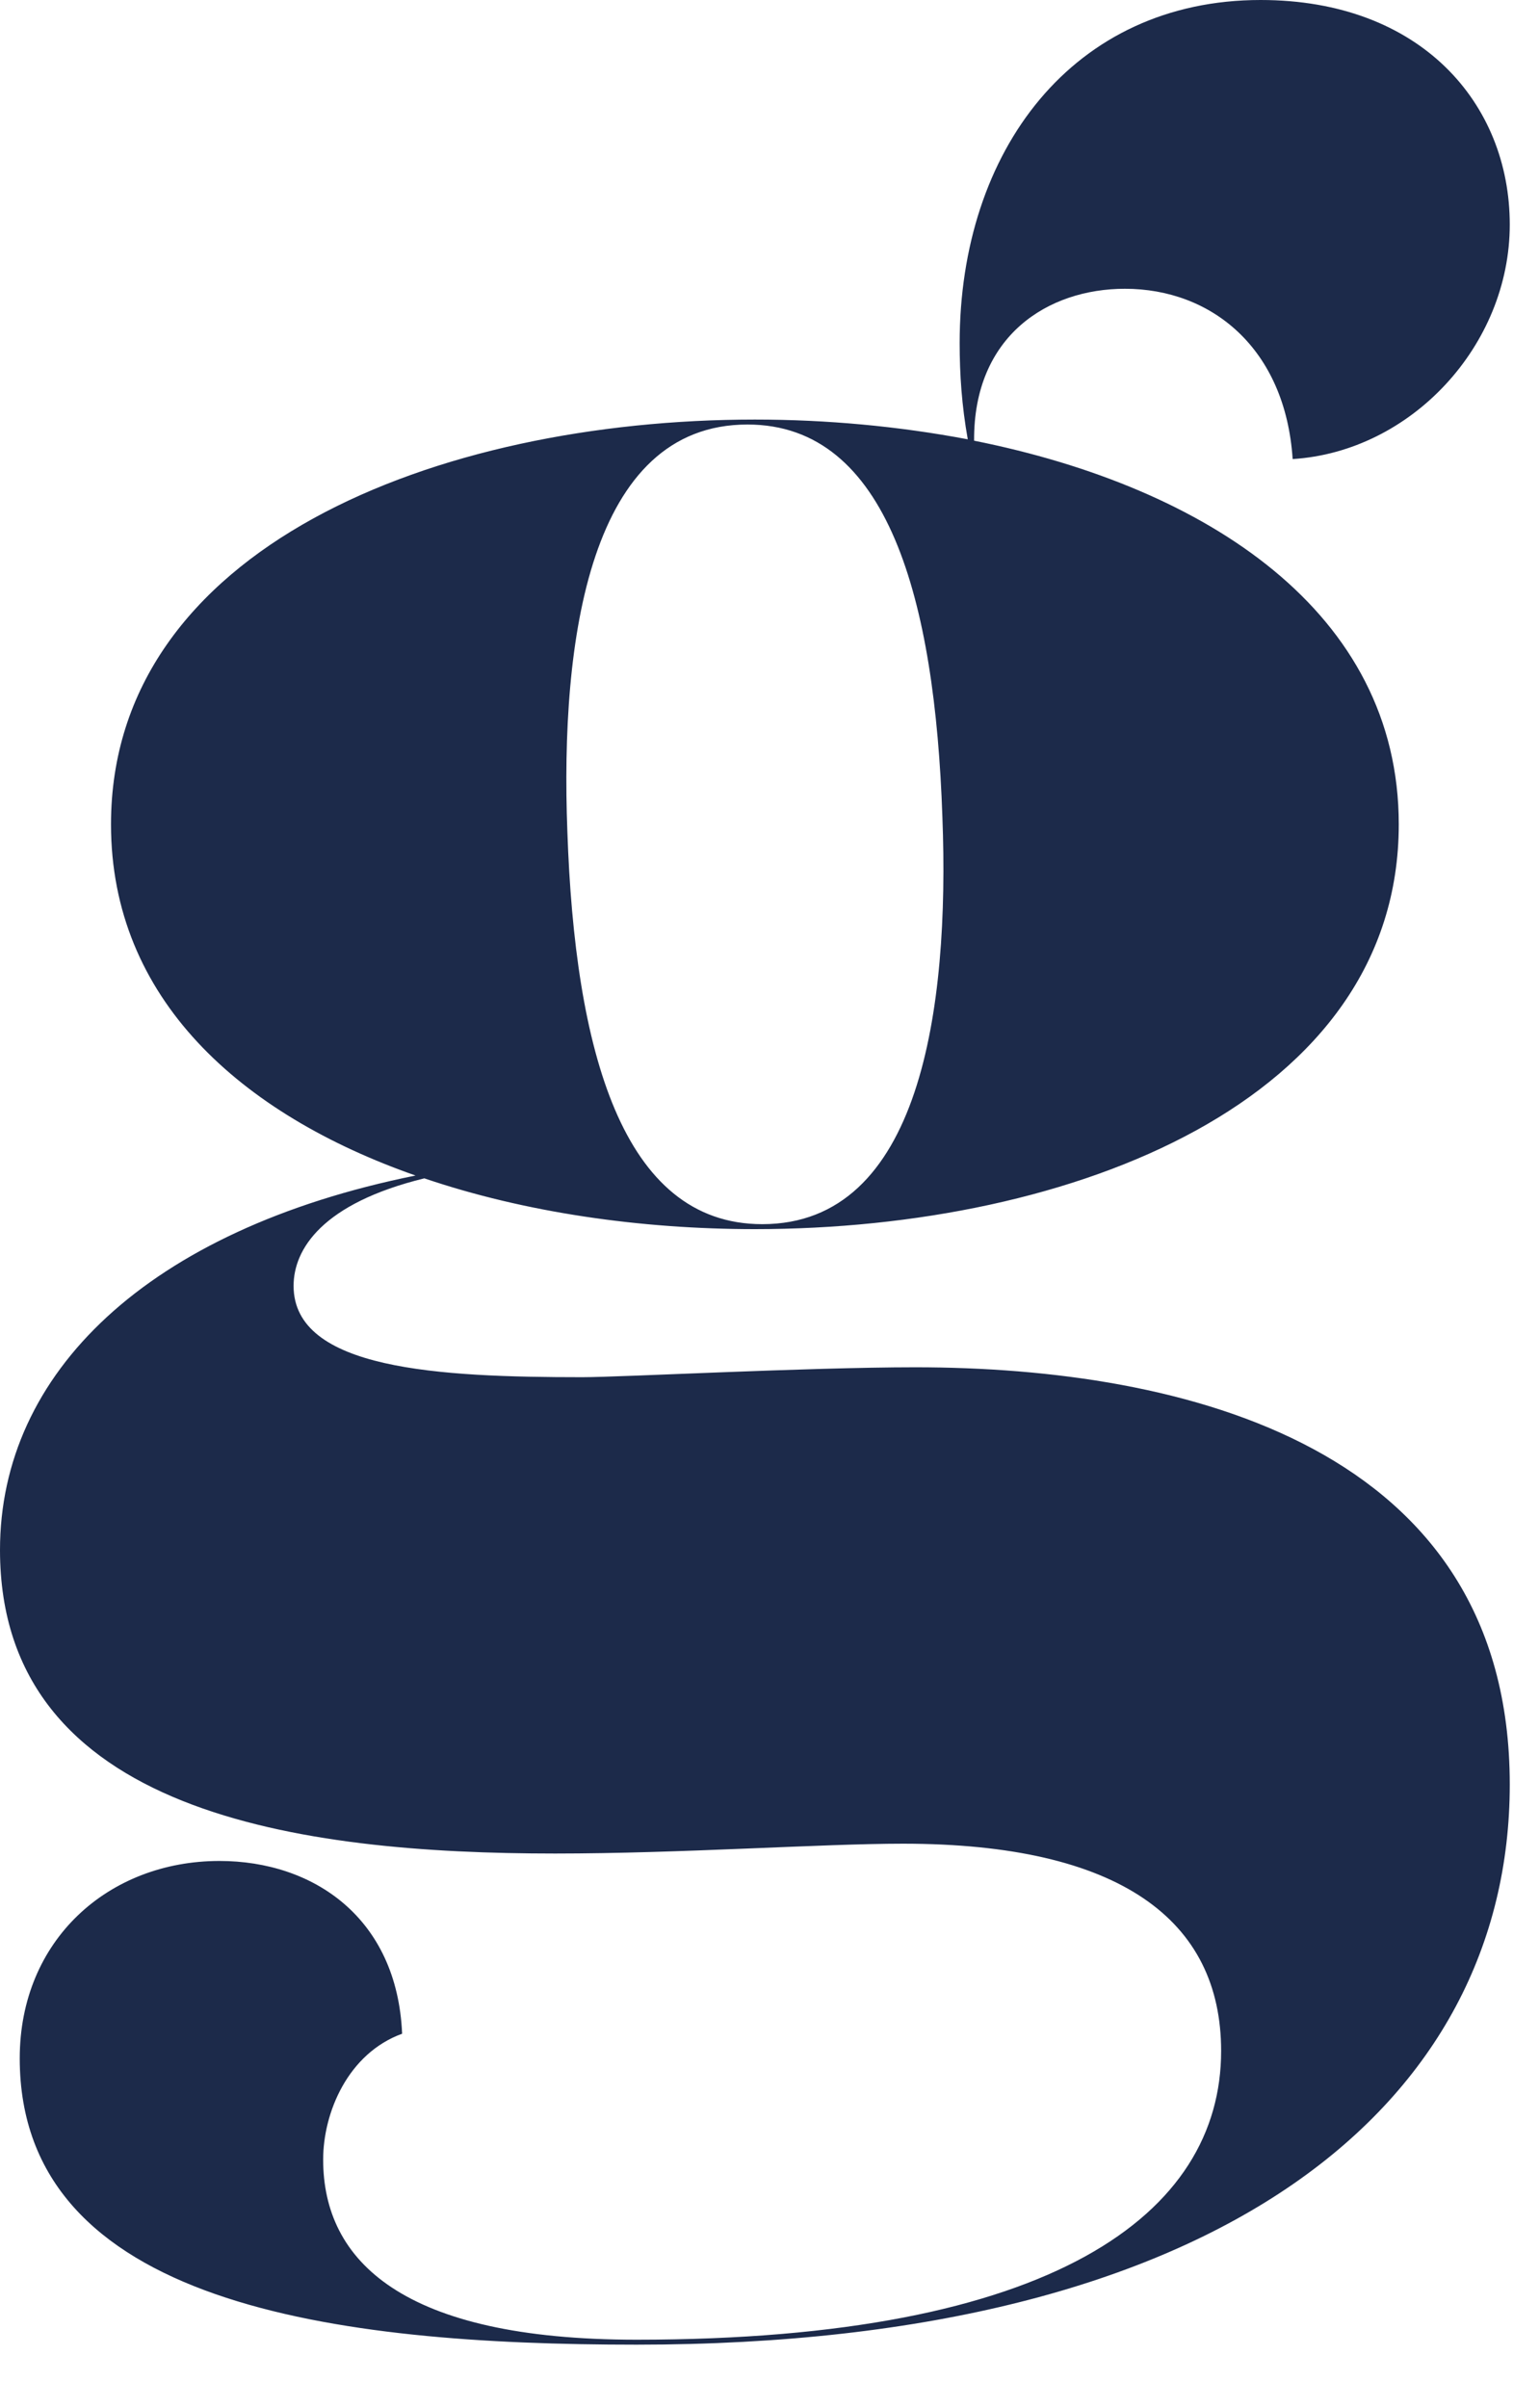 <?xml version="1.0" encoding="utf-8"?>
<svg xmlns="http://www.w3.org/2000/svg" fill="none" height="100%" overflow="visible" preserveAspectRatio="none" style="display: block;" viewBox="0 0 22 35" width="100%">
<path d="M13.308 19.872C17.218 19.872 21.953 21.02 21.953 25.935C21.953 30.562 17.792 34.077 9.255 34.077C4.878 34.077 0.287 33.503 0.287 29.916C0.287 28.195 1.578 27.047 3.192 27.047C4.556 27.047 5.775 27.872 5.847 29.558C5.058 29.845 4.699 30.705 4.699 31.387C4.699 32.858 5.847 34.005 9.255 34.005C15.317 34.005 17.756 32.176 17.756 29.809C17.756 27.907 16.285 26.796 13.129 26.796C11.945 26.796 9.9 26.939 8.071 26.939C4.376 26.939 0 26.365 0 22.527C0 19.959 2.137 17.874 6.042 17.085C3.495 16.193 1.614 14.512 1.614 11.981C1.614 7.963 6.349 6.098 10.976 6.098C12.022 6.098 13.067 6.195 14.072 6.385C13.985 5.898 13.954 5.442 13.954 4.986C13.954 2.188 15.604 0 18.33 0C20.662 0 21.953 1.507 21.953 3.264C21.953 5.022 20.518 6.564 18.796 6.672C18.689 5.058 17.613 4.197 16.357 4.197C15.24 4.197 14.154 4.878 14.164 6.405C17.551 7.082 20.339 8.901 20.339 11.981C20.339 15.998 15.604 17.864 10.976 17.864C9.311 17.864 7.635 17.623 6.17 17.126C4.684 17.49 4.269 18.156 4.269 18.689C4.269 19.908 6.385 20.016 8.466 20.016C9.039 20.016 11.73 19.872 13.308 19.872ZM8.25 12.088C8.358 15.245 9.039 17.792 11.084 17.792C13.38 17.792 13.81 14.671 13.703 11.873C13.595 8.717 12.914 6.17 10.869 6.17C8.573 6.17 8.143 9.291 8.25 12.088Z" fill="#1C2A4A" id="Vector"/>
</svg>